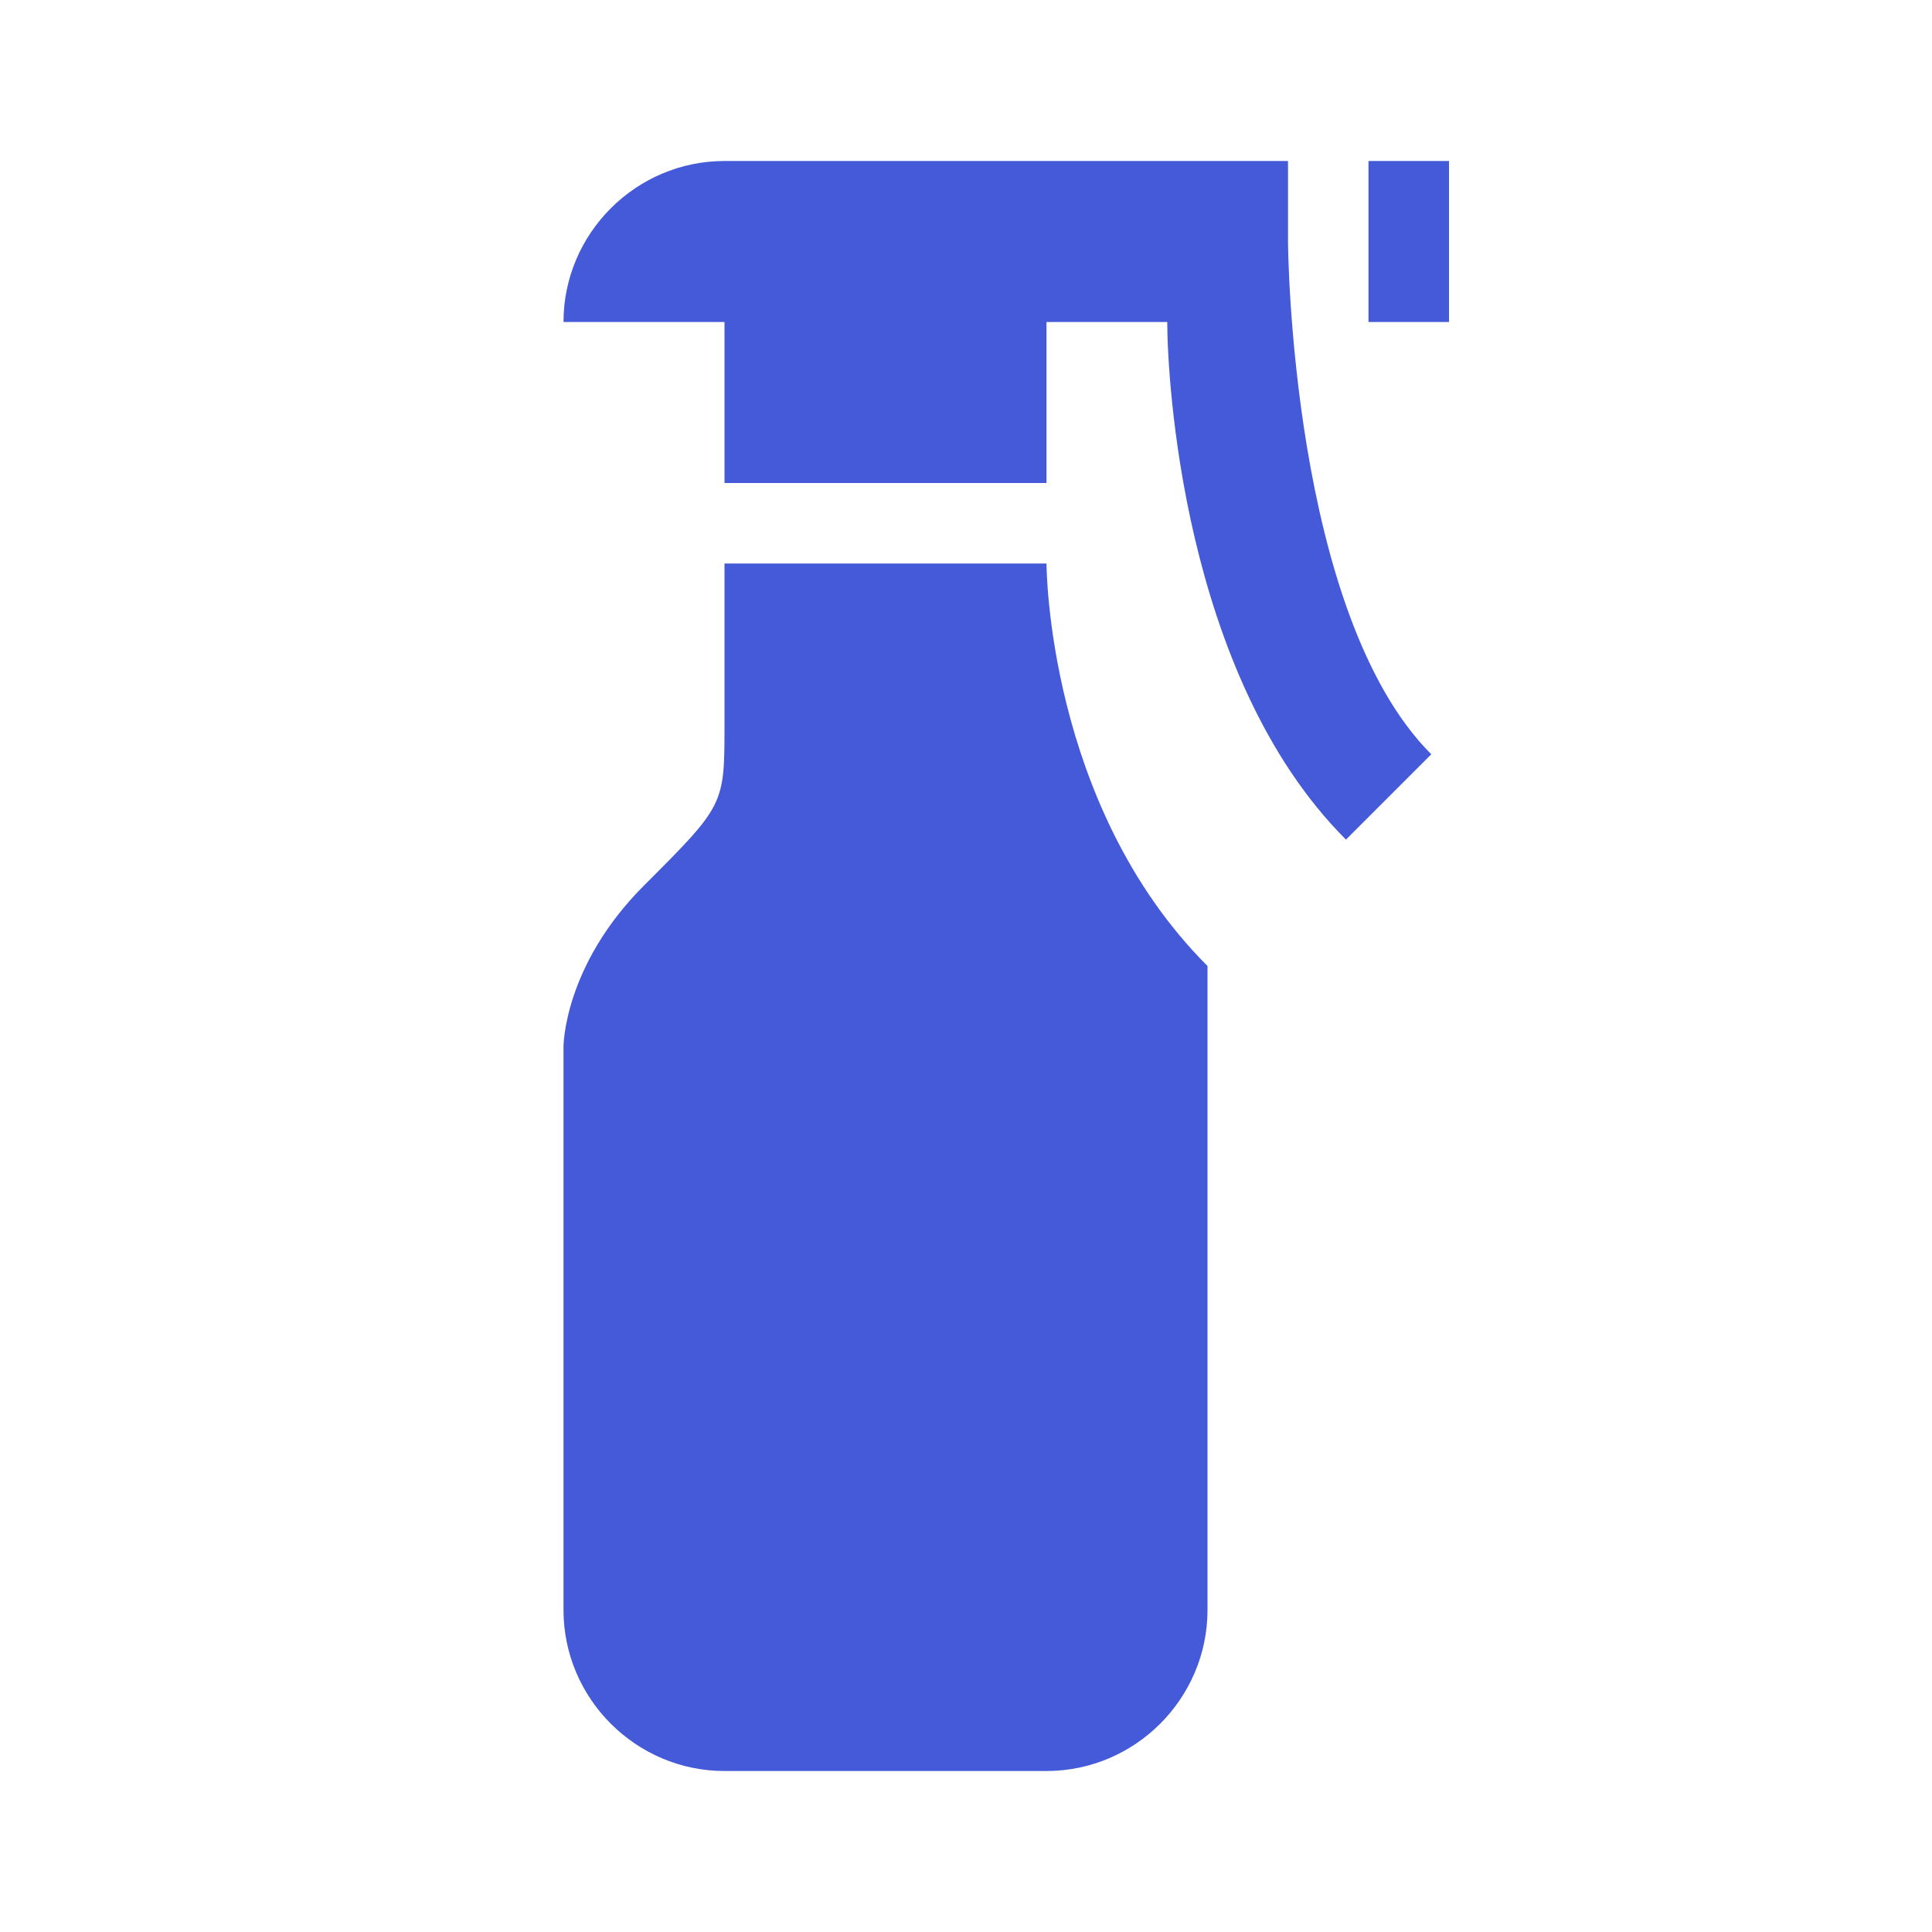 <svg xmlns="http://www.w3.org/2000/svg" version="1.1" xmlns:xlink="http://www.w3.org/1999/xlink" xmlns:svgjs="http://svgjs.dev/svgjs" width="24" height="24"><svg width="24" height="24" viewBox="0 0 24 24" fill="none" xmlns="http://www.w3.org/2000/svg">
<path d="M16.72 10.43C14.68 8.39 14.5 4.66 14.5 4H13V6H9V4H7C7 2.9 7.9 2 9 2H16V3C16 3.08 16.04 7.63 17.78 9.37L16.72 10.43ZM17 2V4H18V2H17ZM15 12C13 10 13 7 13 7H9V9C9 10 9 10 8 11C7 12 7 13 7 13V20C7 21.1 7.9 22 9 22H13C14.1 22 15 21.1 15 20V12Z" fill="#445AD8"></path>
</svg><style>@media (prefers-color-scheme: light) { :root { filter: none; } }
@media (prefers-color-scheme: dark) { :root { filter: none; } }
</style></svg>